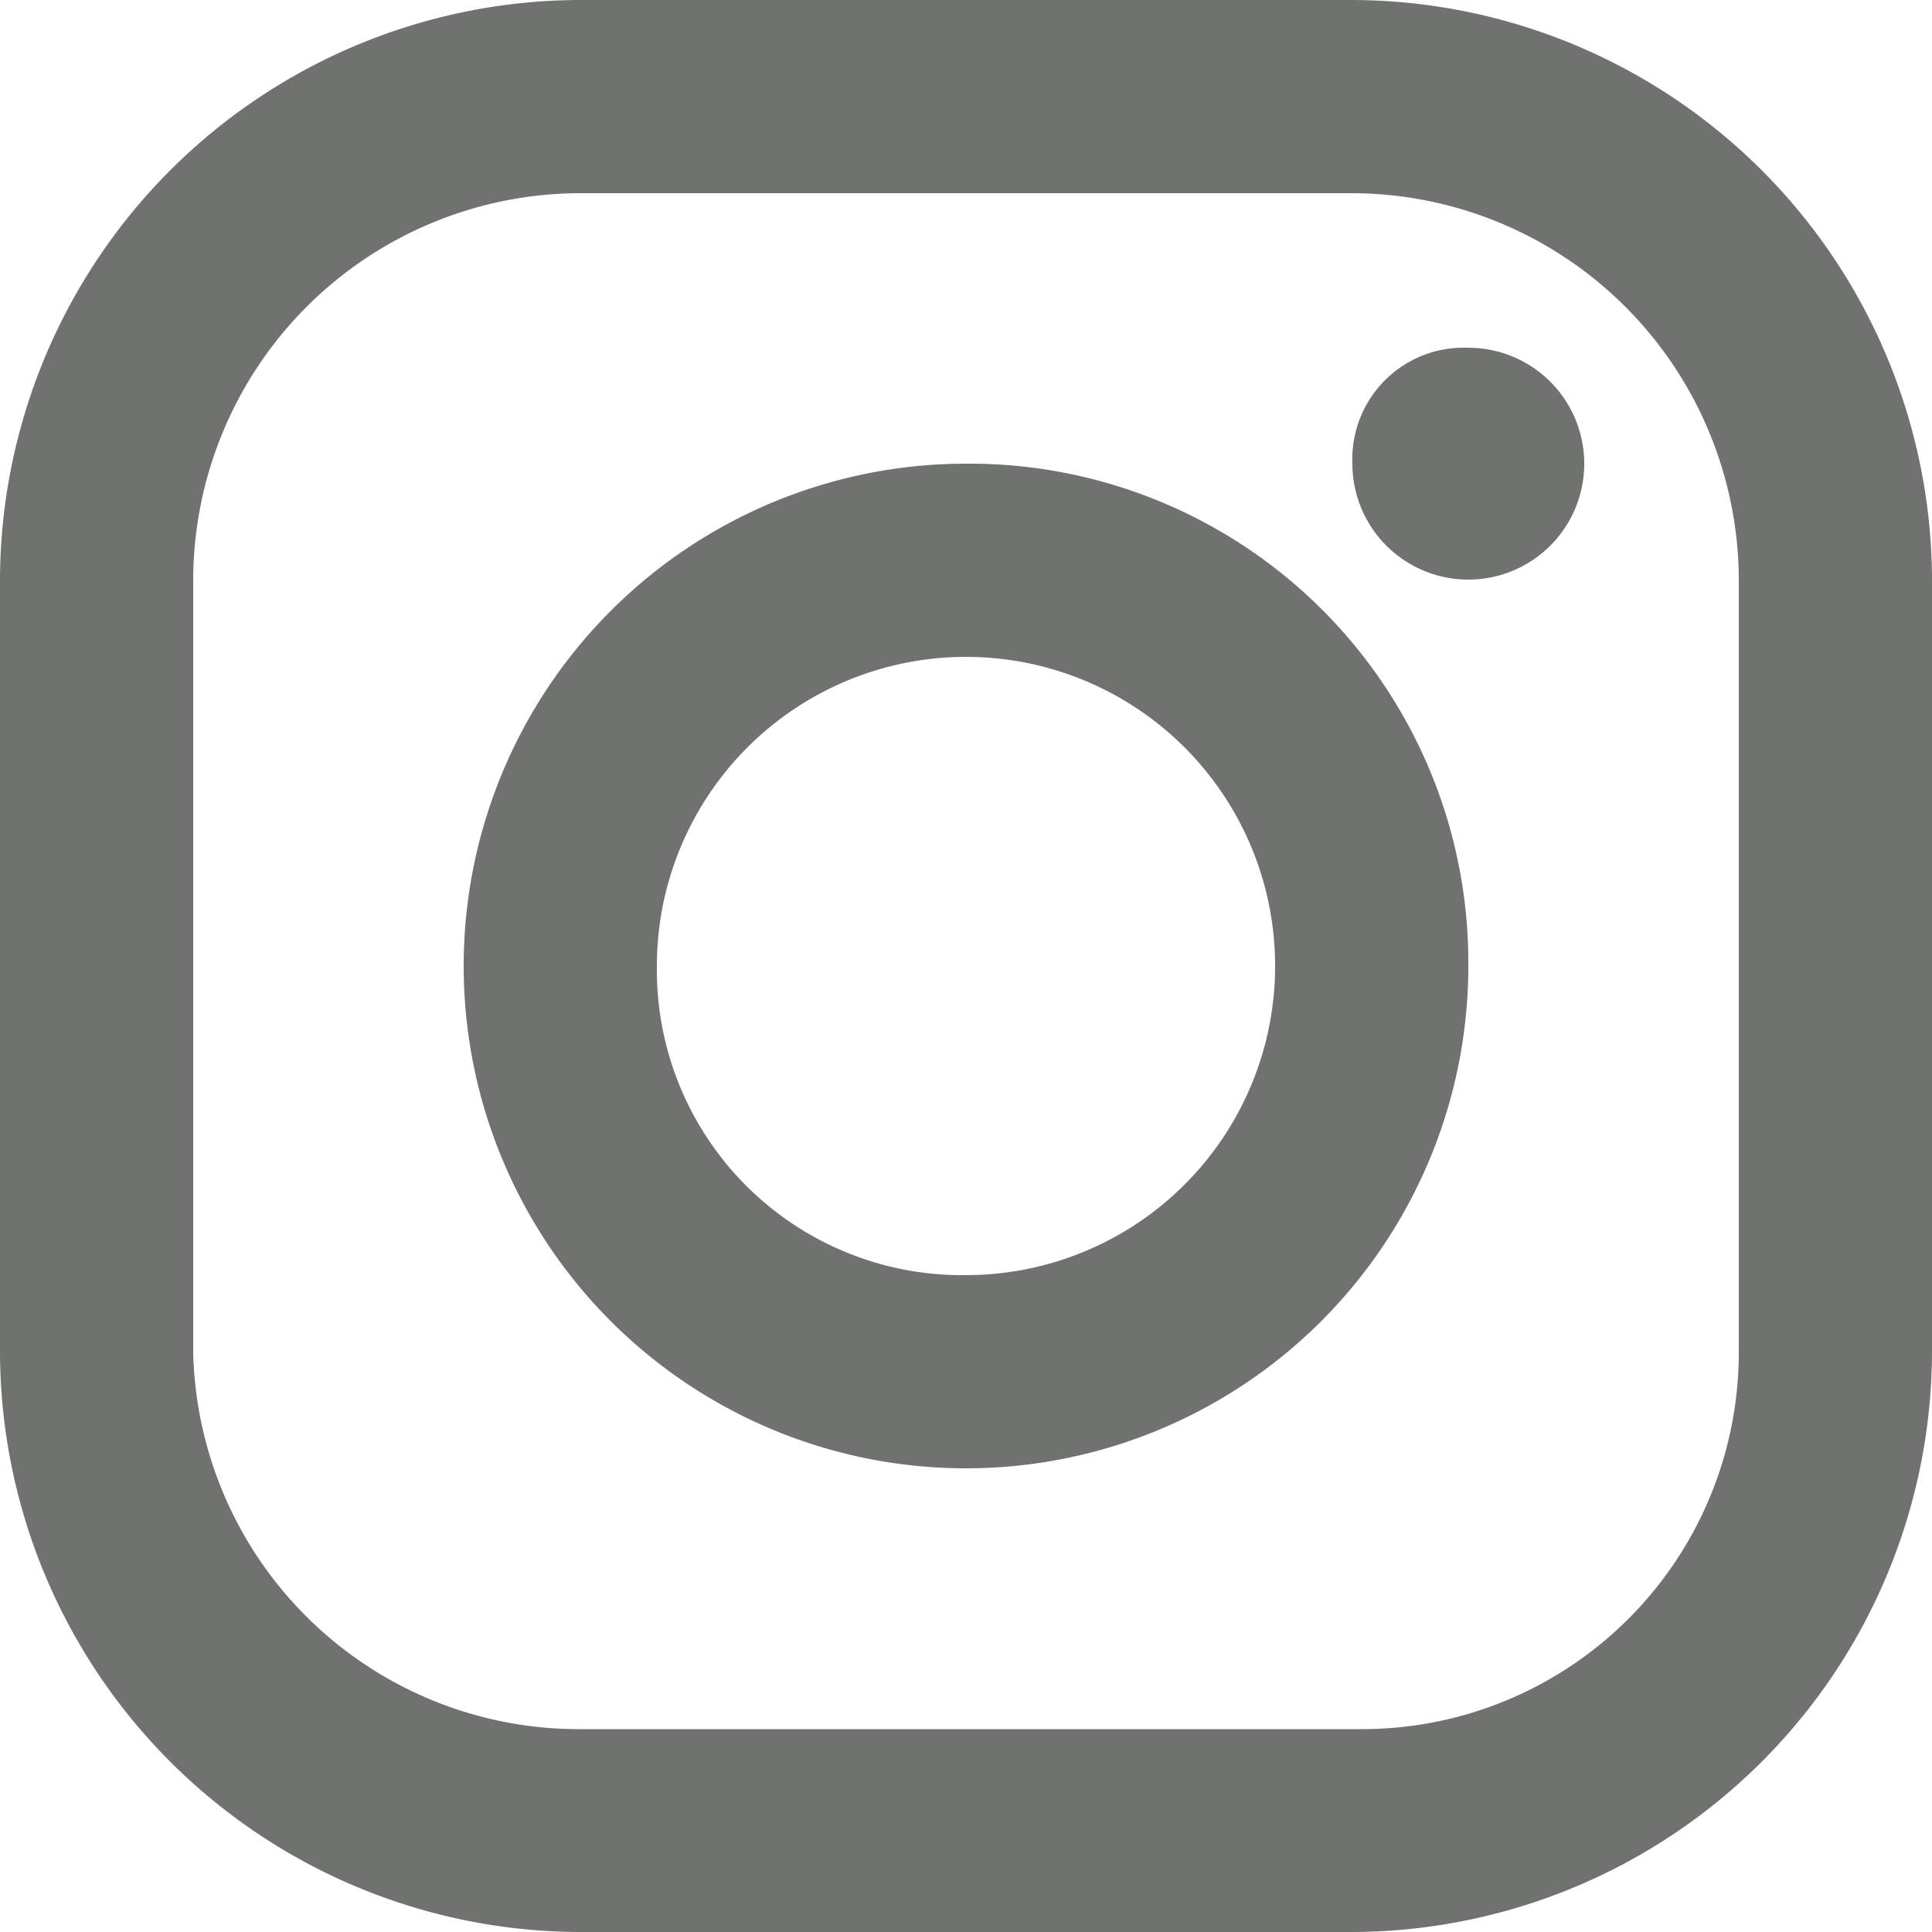<svg id="Group_181" data-name="Group 181" xmlns="http://www.w3.org/2000/svg" viewBox="0 0 20 20">
  <defs>
    <style>
      .cls-1, .cls-2 {
        fill: #707270;
      }

      .cls-1 {
        fill-rule: evenodd;
      }
    </style>
  </defs>
  <path id="Path_78" data-name="Path 78" class="cls-1" d="M18,14a3.9,3.9,0,0,1-3.9,3.9H6A3.992,3.992,0,0,1,2,14V6A4.012,4.012,0,0,1,6,2h8a4.012,4.012,0,0,1,4,4ZM14,0H6A6.018,6.018,0,0,0,0,6v8a6.018,6.018,0,0,0,6,6h8a6.018,6.018,0,0,0,6-6V6A6.018,6.018,0,0,0,14,0Z"/>
  <path id="Path_79" data-name="Path 79" class="cls-1" d="M10,13.2A3.159,3.159,0,0,1,6.8,10,3.2,3.2,0,1,1,10,13.2Zm0-8.4A5.2,5.2,0,1,0,15.2,10,5.164,5.164,0,0,0,10,4.8Z"/>
  <path id="Path_80" data-name="Path 80" class="cls-2" d="M15.2,3.6A1.2,1.2,0,1,1,14,4.8,1.153,1.153,0,0,1,15.2,3.6Z"/>
</svg>
